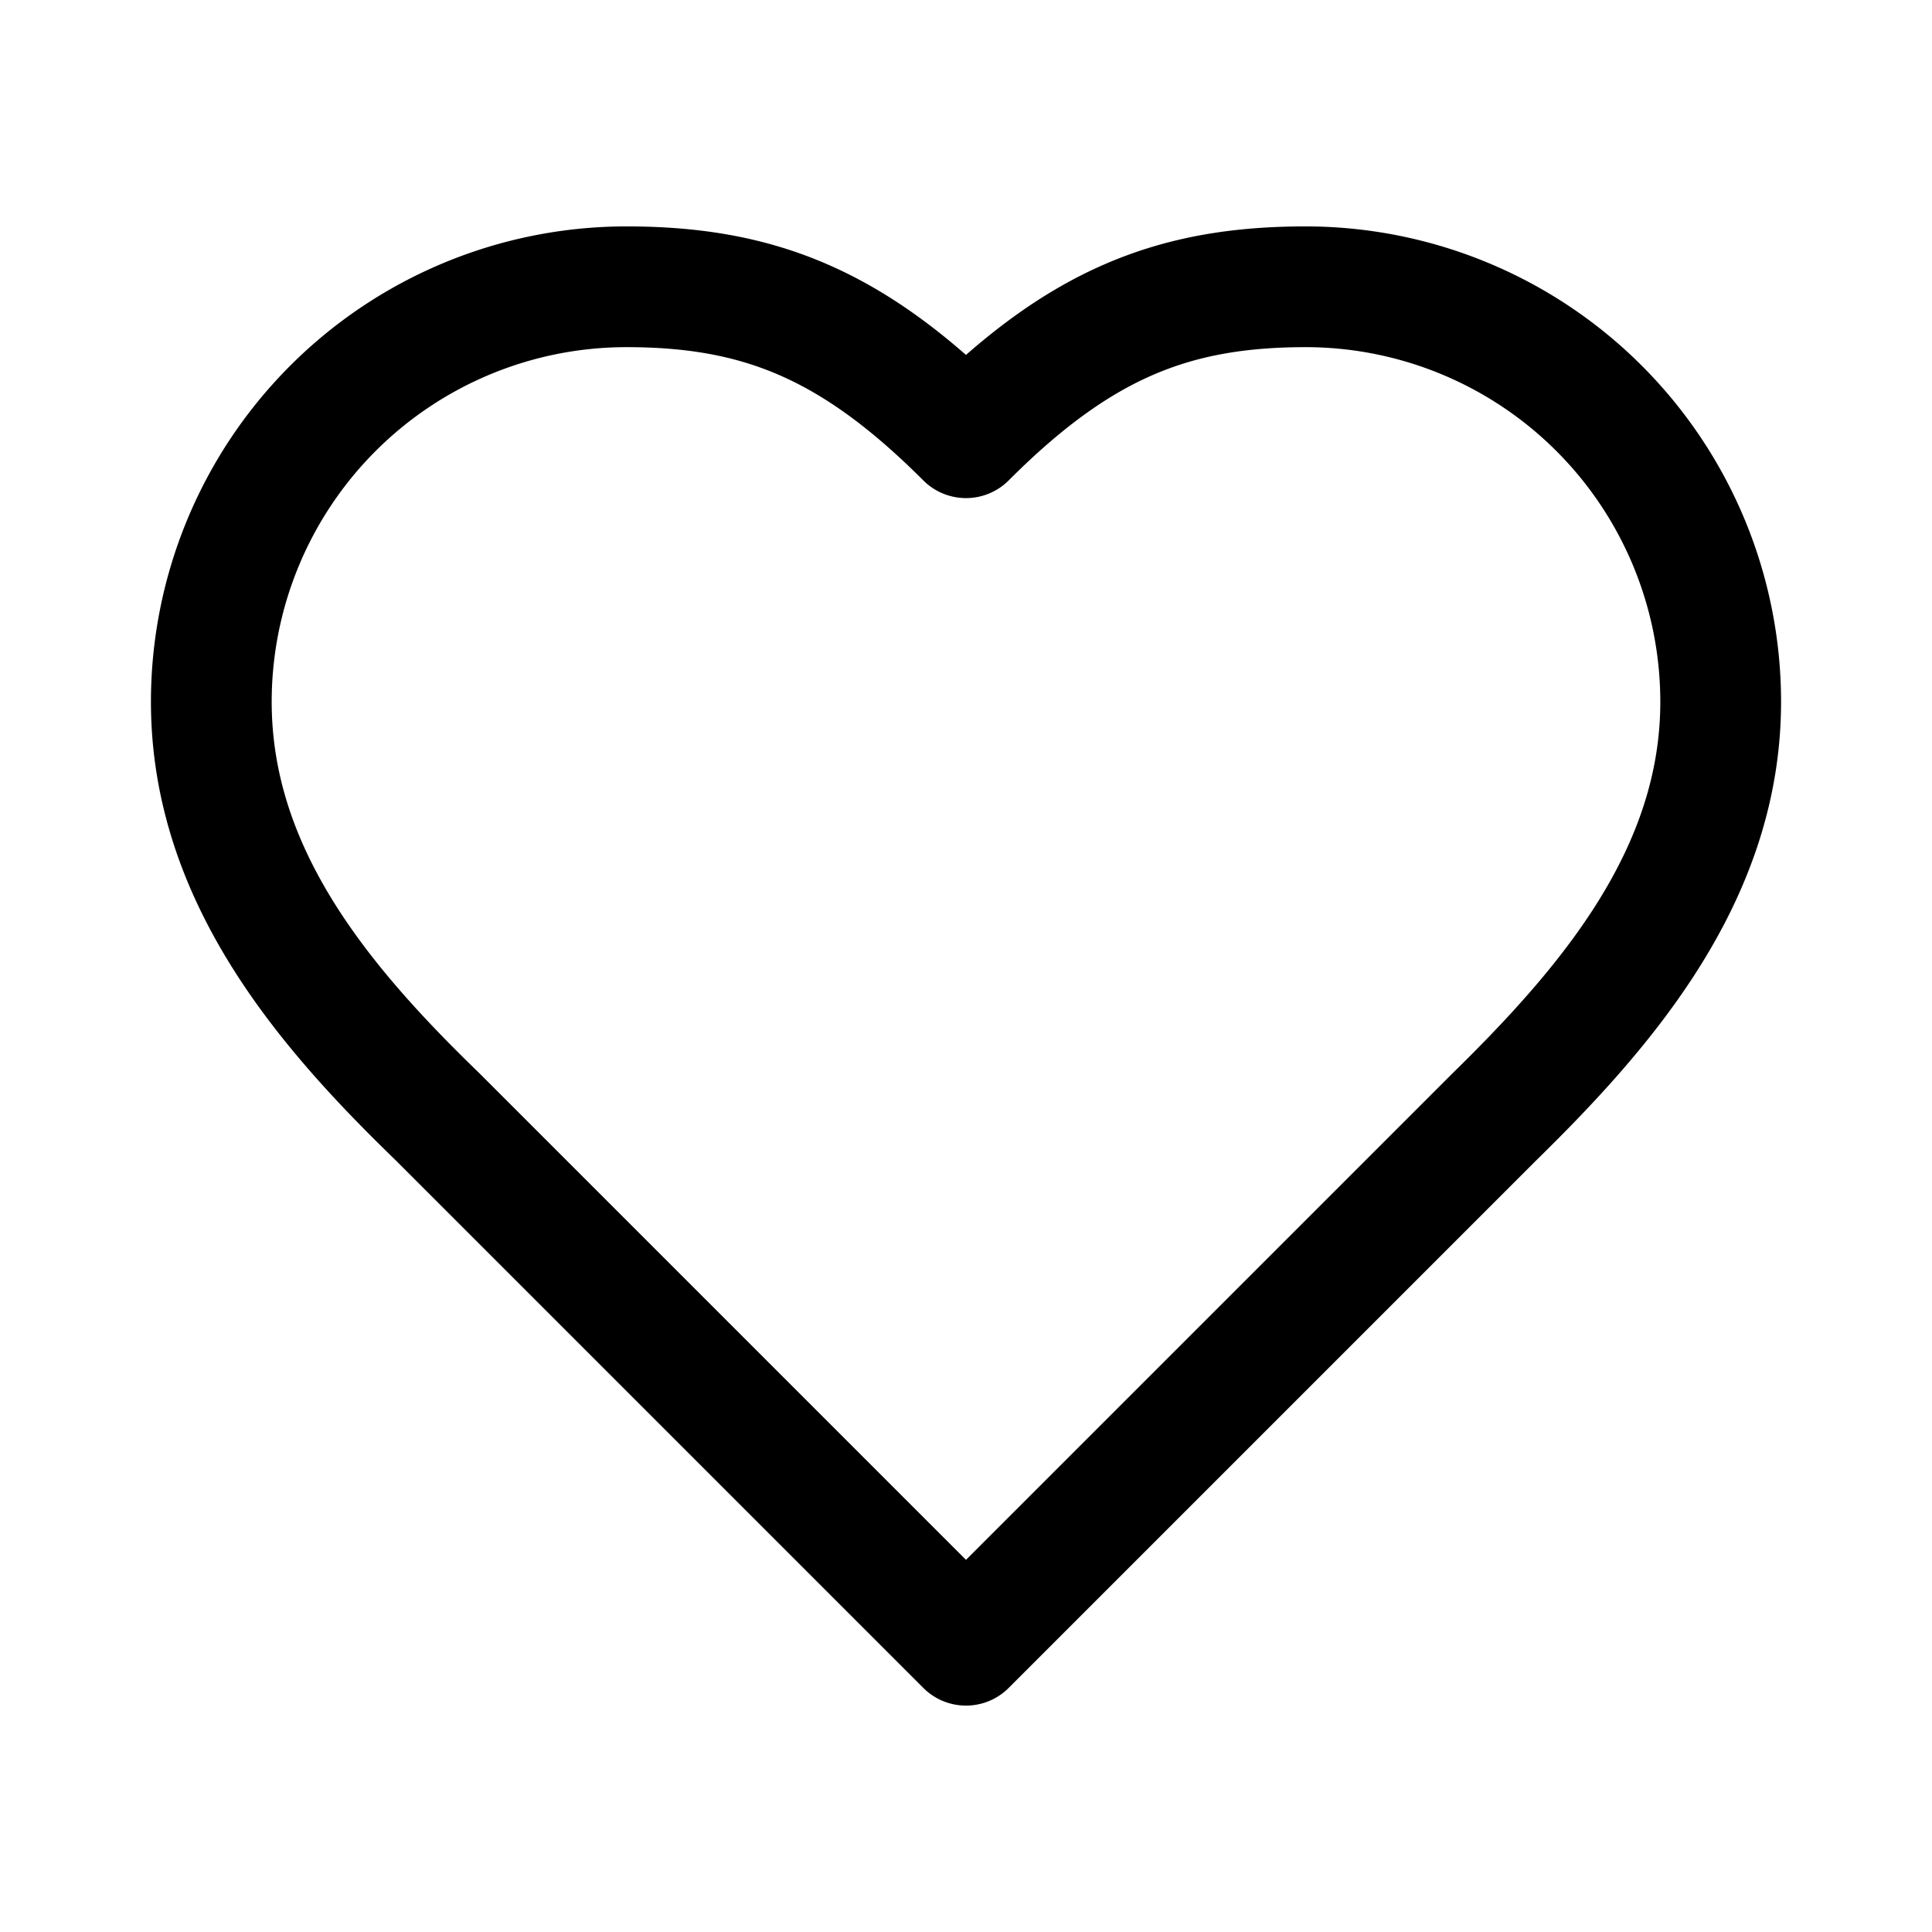 <svg xmlns="http://www.w3.org/2000/svg" viewBox="-0.5 -0.5 16 16" fill="none" stroke="#000000" stroke-linecap="round" stroke-linejoin="round" id="Heart--Streamline-Lucide.svg" height="16" width="16"><desc>Heart Streamline Icon: https://streamlinehq.com</desc><path d="M11.875 8.75c0.931 -0.912 1.875 -2.006 1.875 -3.438A3.438 3.438 0 0 0 10.312 1.875c-1.1 0 -1.875 0.312 -2.812 1.25 -0.938 -0.938 -1.713 -1.25 -2.812 -1.25A3.438 3.438 0 0 0 1.25 5.312c0 1.438 0.938 2.531 1.875 3.438l4.375 4.375Z" stroke-width="1"></path></svg>